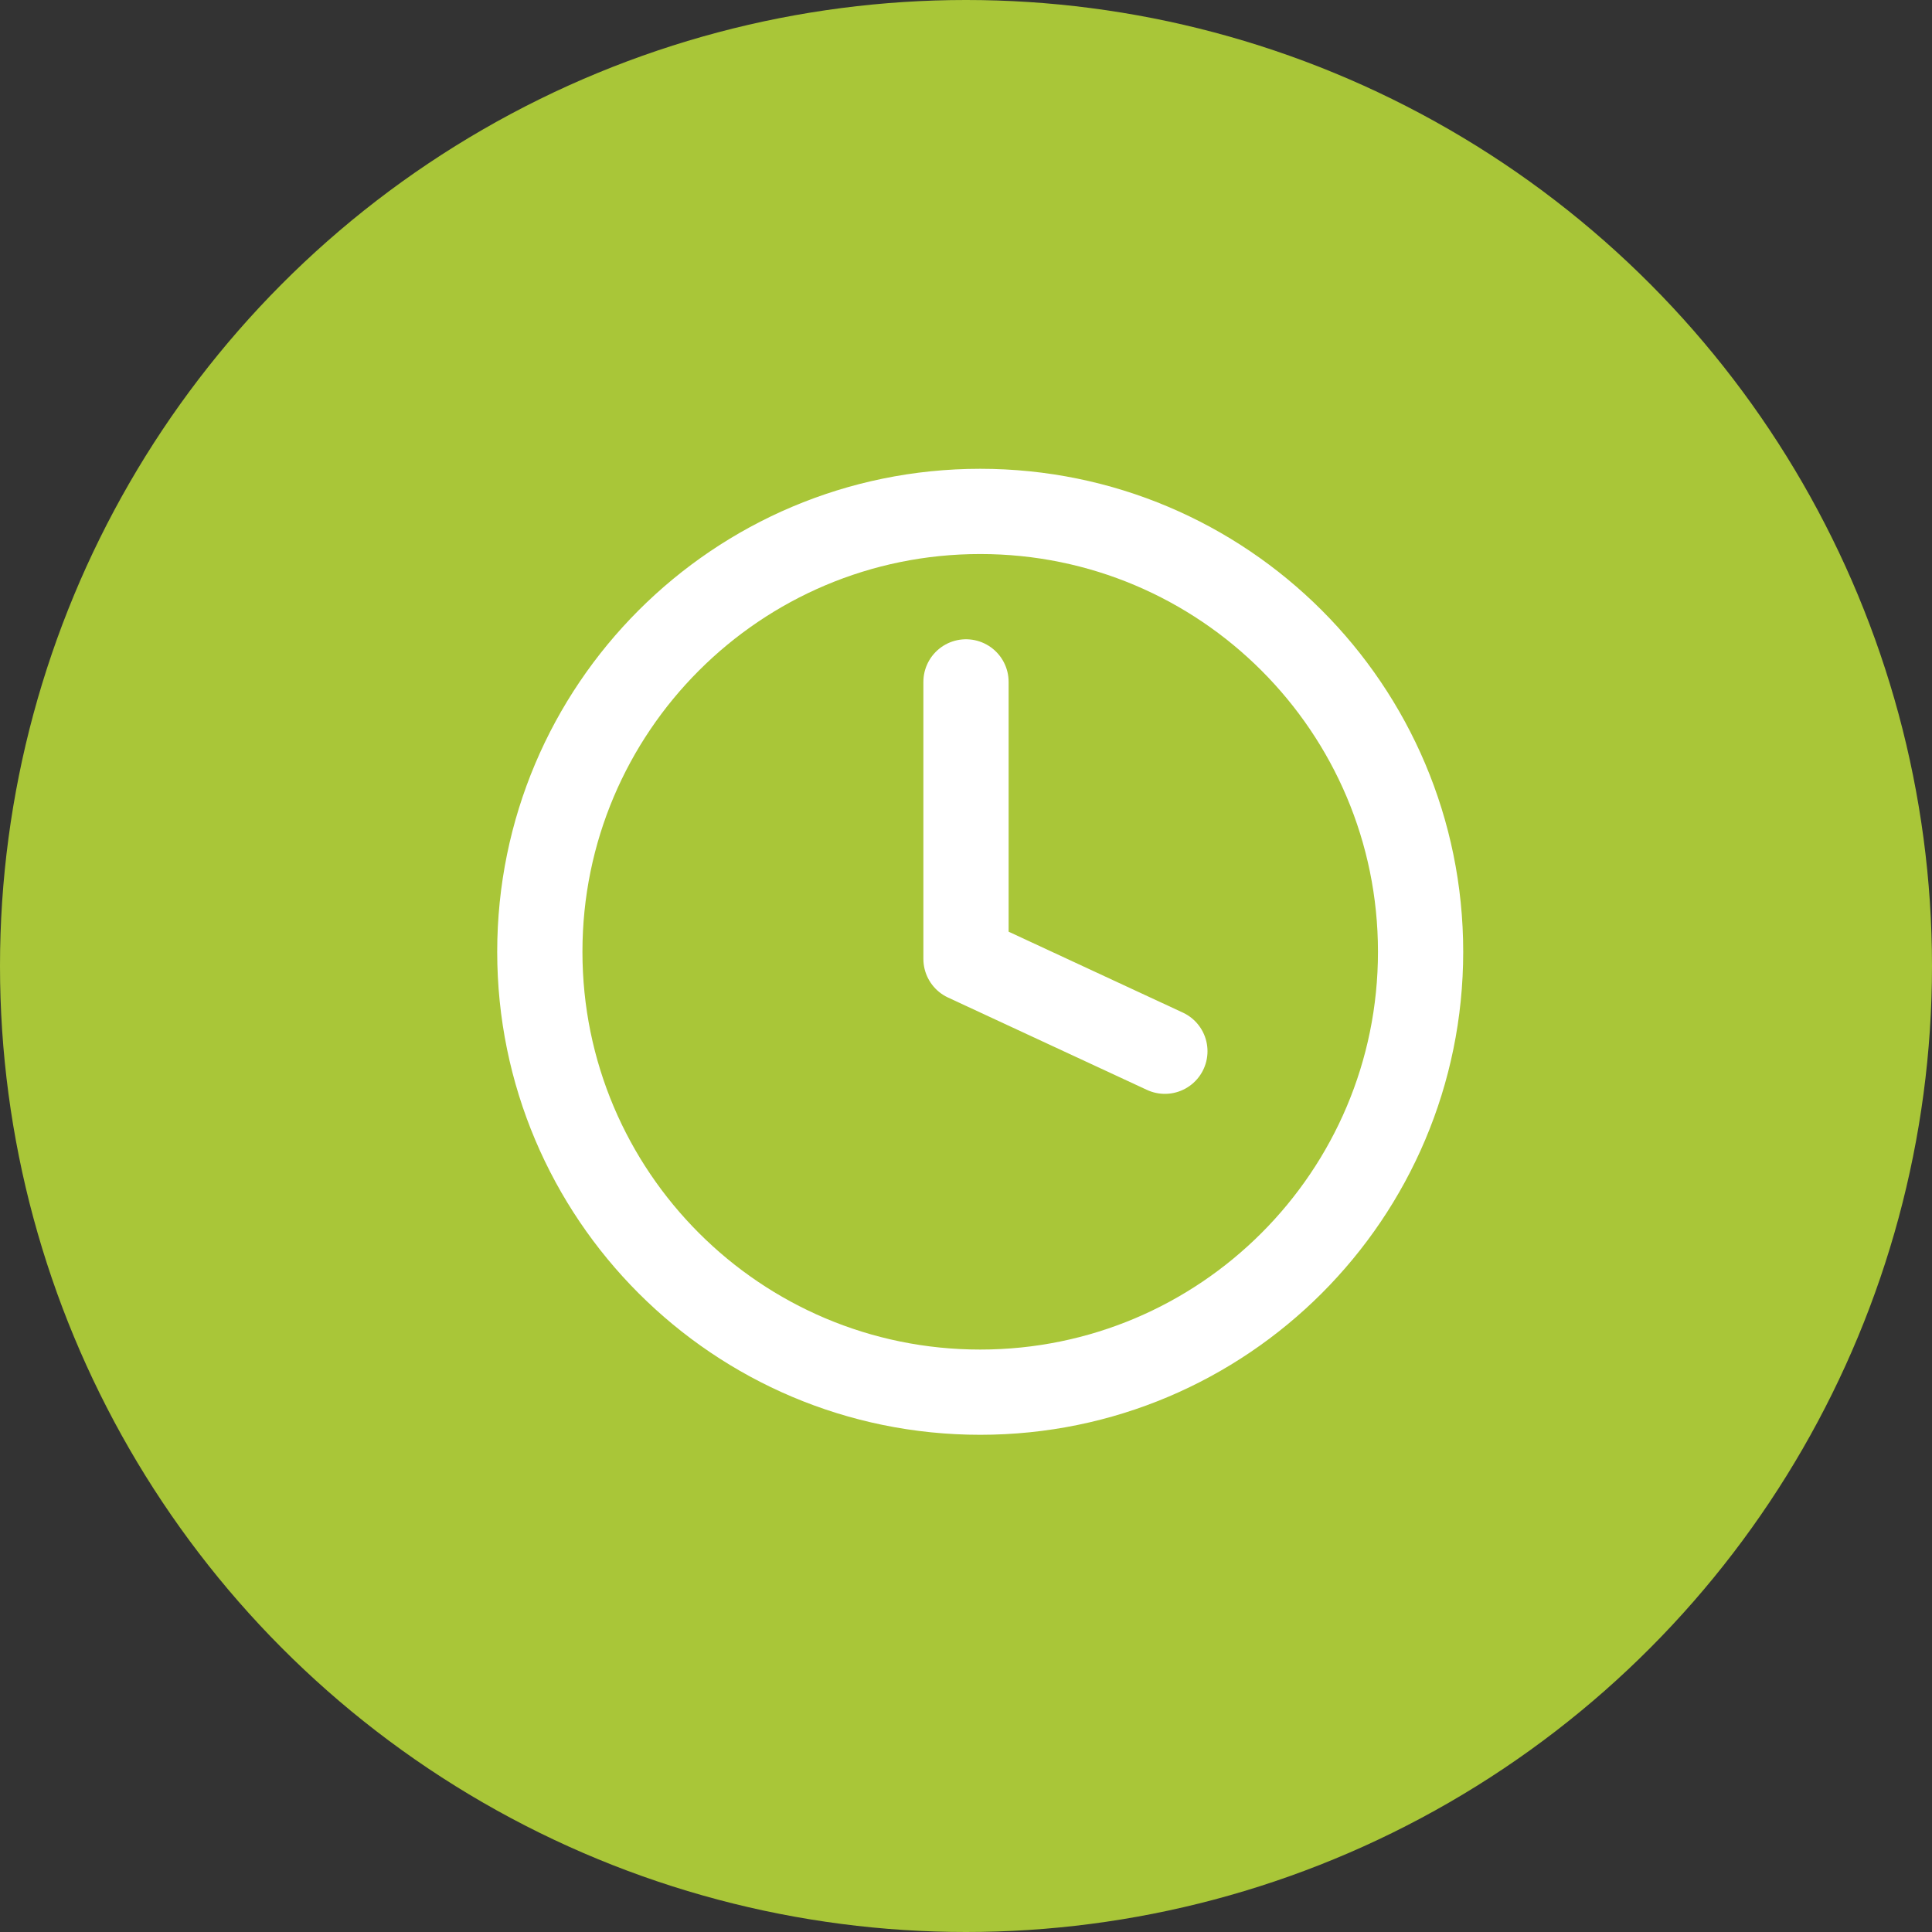 <svg width="68" height="68" viewBox="0 0 68 68" fill="none" xmlns="http://www.w3.org/2000/svg">
<rect x="0" y="0" width="68" height="68" fill="#333333" stroke="none"/>
<circle cx="34" cy="34" r="34" fill="#A9C638"/>
<path d="M34.5 49C43.06 49 50 42.06 50 33.5C50 24.94 43.06 18 34.5 18C25.94 18 19 24.94 19 33.5C19 42.06 25.94 49 34.5 49Z" stroke="white" stroke-width="3" stroke-linecap="round" stroke-linejoin="round"/>
<path d="M34 24V33.75L41 37" stroke="white" stroke-width="3" stroke-linecap="round" stroke-linejoin="round"/>
</svg>

